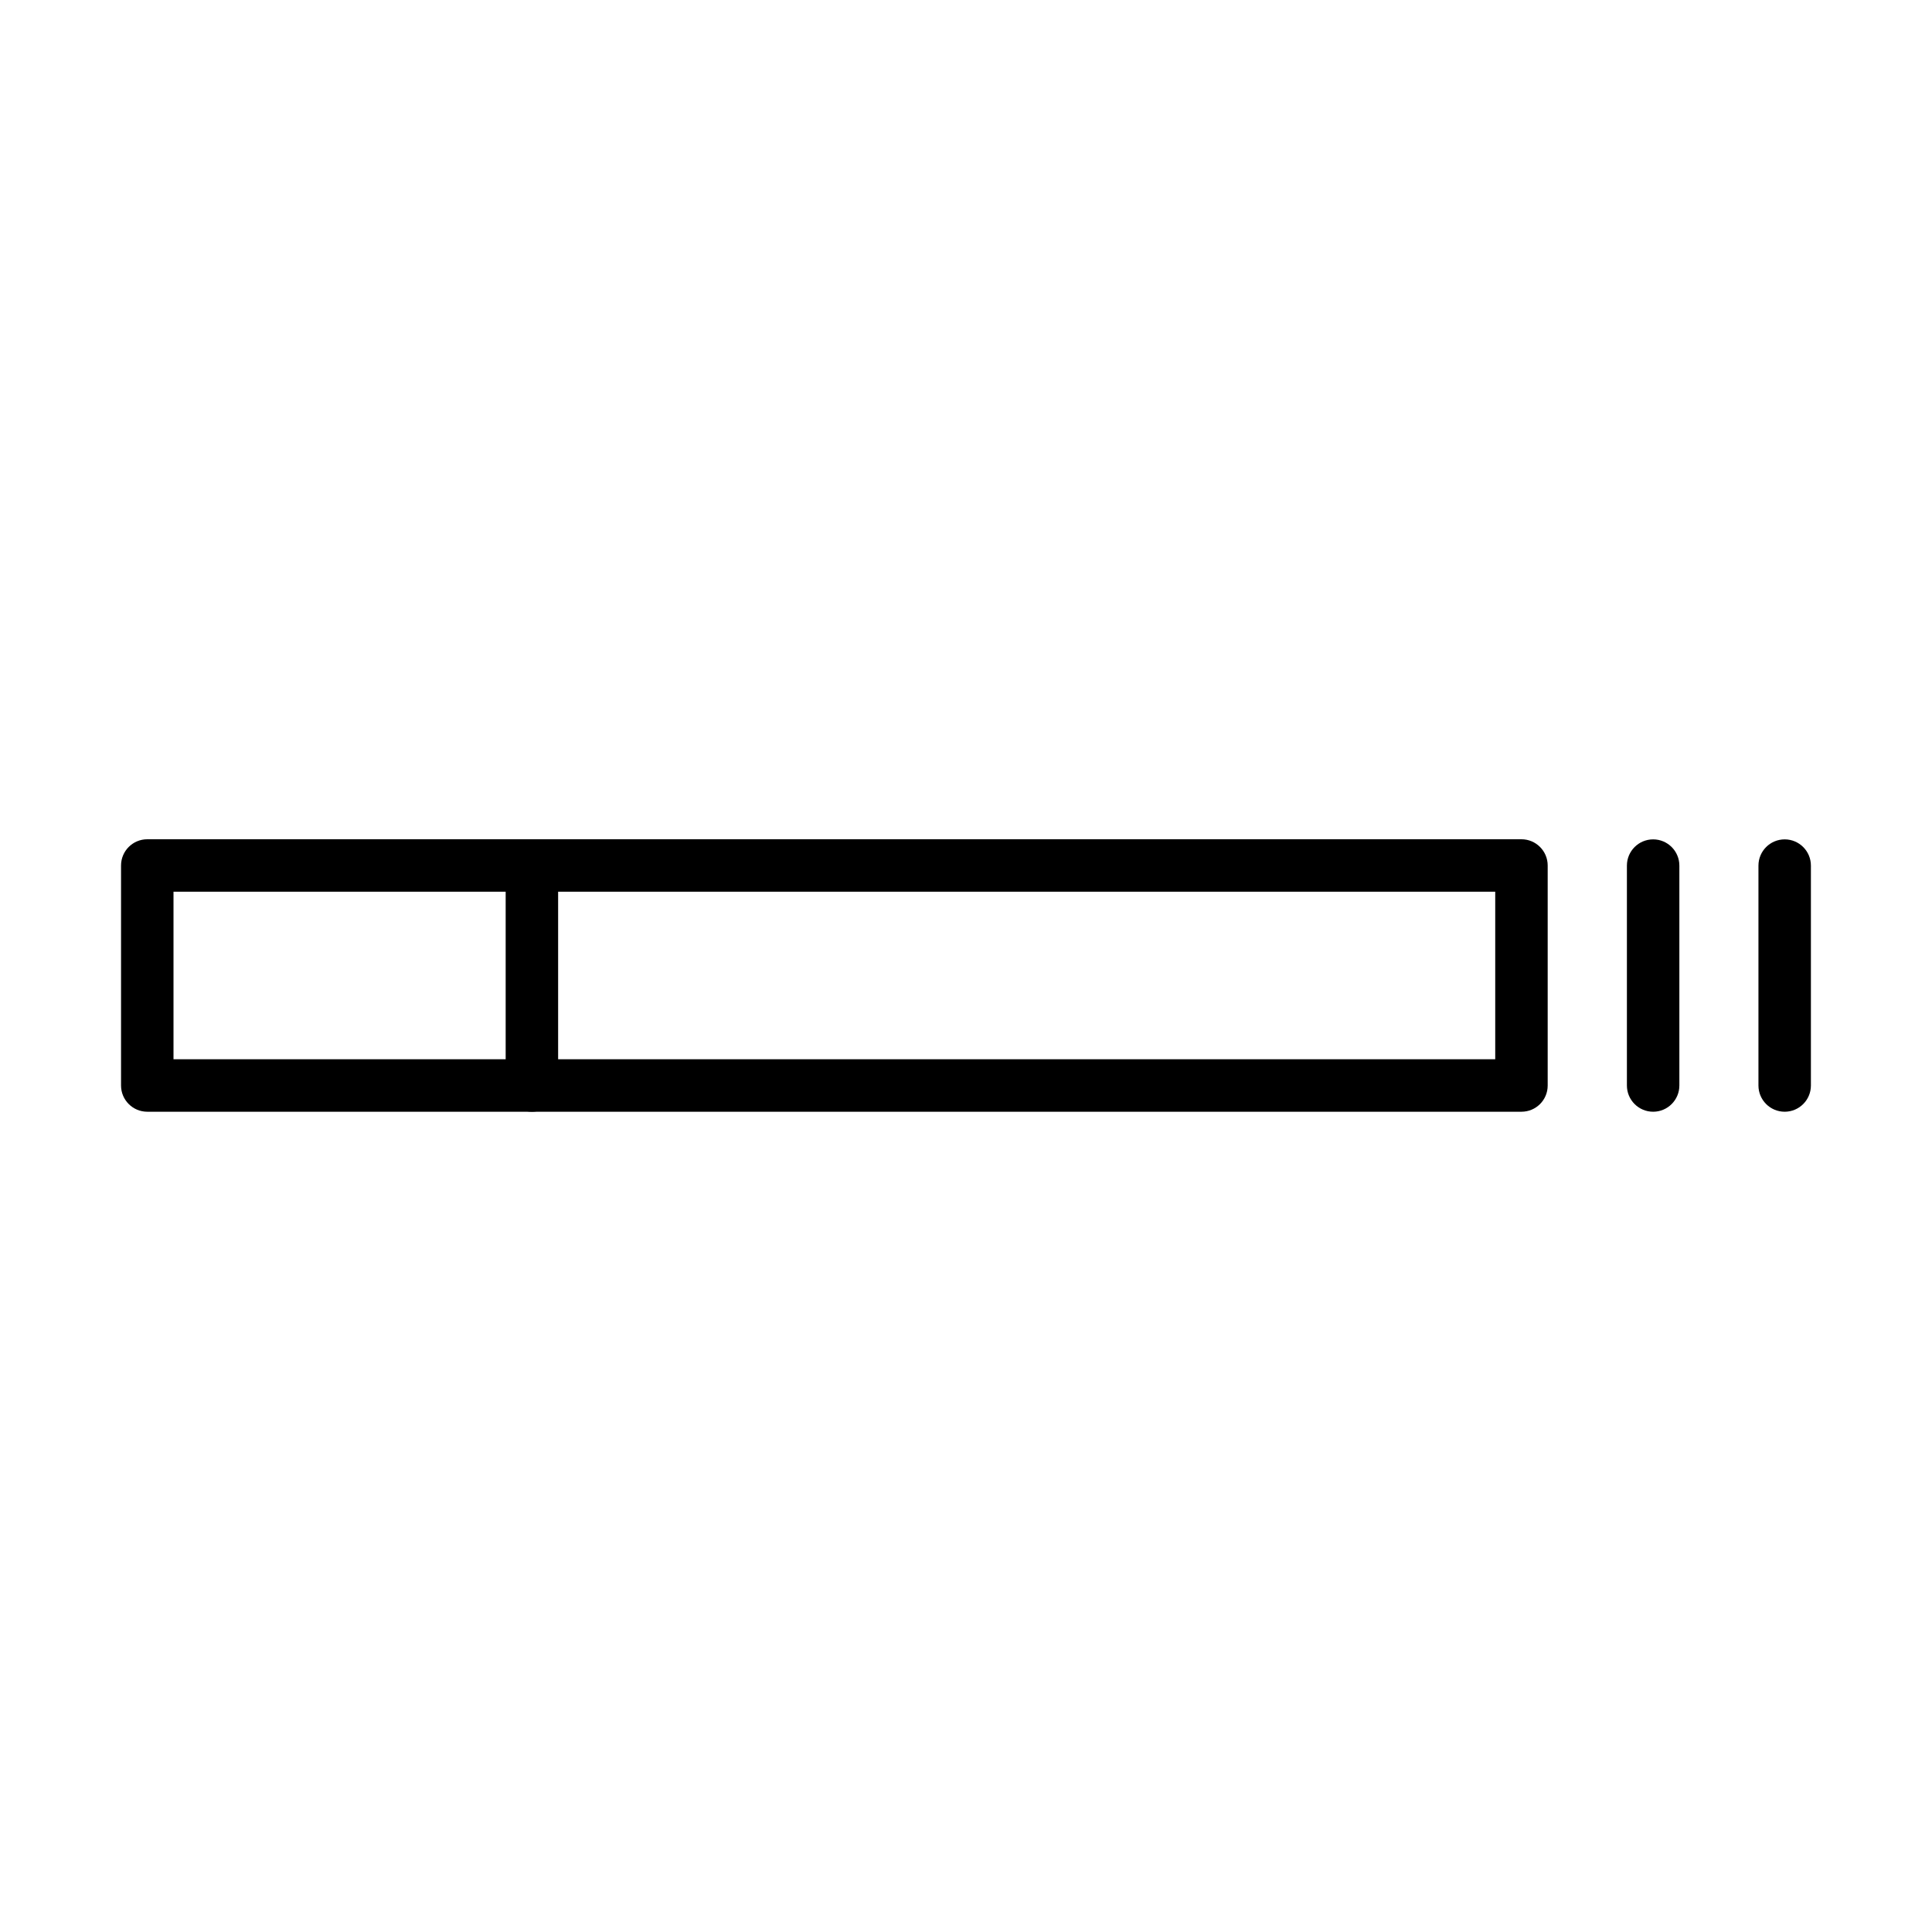 <?xml version="1.0" encoding="UTF-8"?>
<!-- Uploaded to: ICON Repo, www.svgrepo.com, Generator: ICON Repo Mixer Tools -->
<svg fill="#000000" width="800px" height="800px" version="1.1" viewBox="144 144 512 512" xmlns="http://www.w3.org/2000/svg">
 <g>
  <path d="m547.2 438.62h-364.17c-3.84 0-6.953-3.113-6.953-6.949v-58.305c0-3.84 3.113-6.953 6.953-6.953h364.17c3.84 0 6.953 3.113 6.953 6.953v58.305c0 3.863-3.113 6.949-6.953 6.949zm-357.22-13.902h350.27v-44.402h-350.27z"/>
  <path d="m582.1 438.62c-3.84 0-6.953-3.113-6.953-6.953v-58.273c0-3.836 3.113-6.953 6.953-6.953 3.836 0 6.949 3.117 6.949 6.953v58.273c0 3.84-3.113 6.953-6.949 6.953z"/>
  <path d="m616.96 438.62c-3.84 0-6.953-3.113-6.953-6.953v-58.273c0-3.836 3.113-6.953 6.953-6.953 3.836 0 6.949 3.117 6.949 6.953v58.273c0 3.84-3.113 6.953-6.949 6.953z"/>
  <path d="m284.96 438.62c-3.84 0-6.953-3.113-6.953-6.949v-58.305c0-3.84 3.113-6.953 6.953-6.953 3.836 0 6.949 3.113 6.949 6.953v58.305c0 3.863-3.086 6.949-6.949 6.949z"/>
 </g>
</svg>